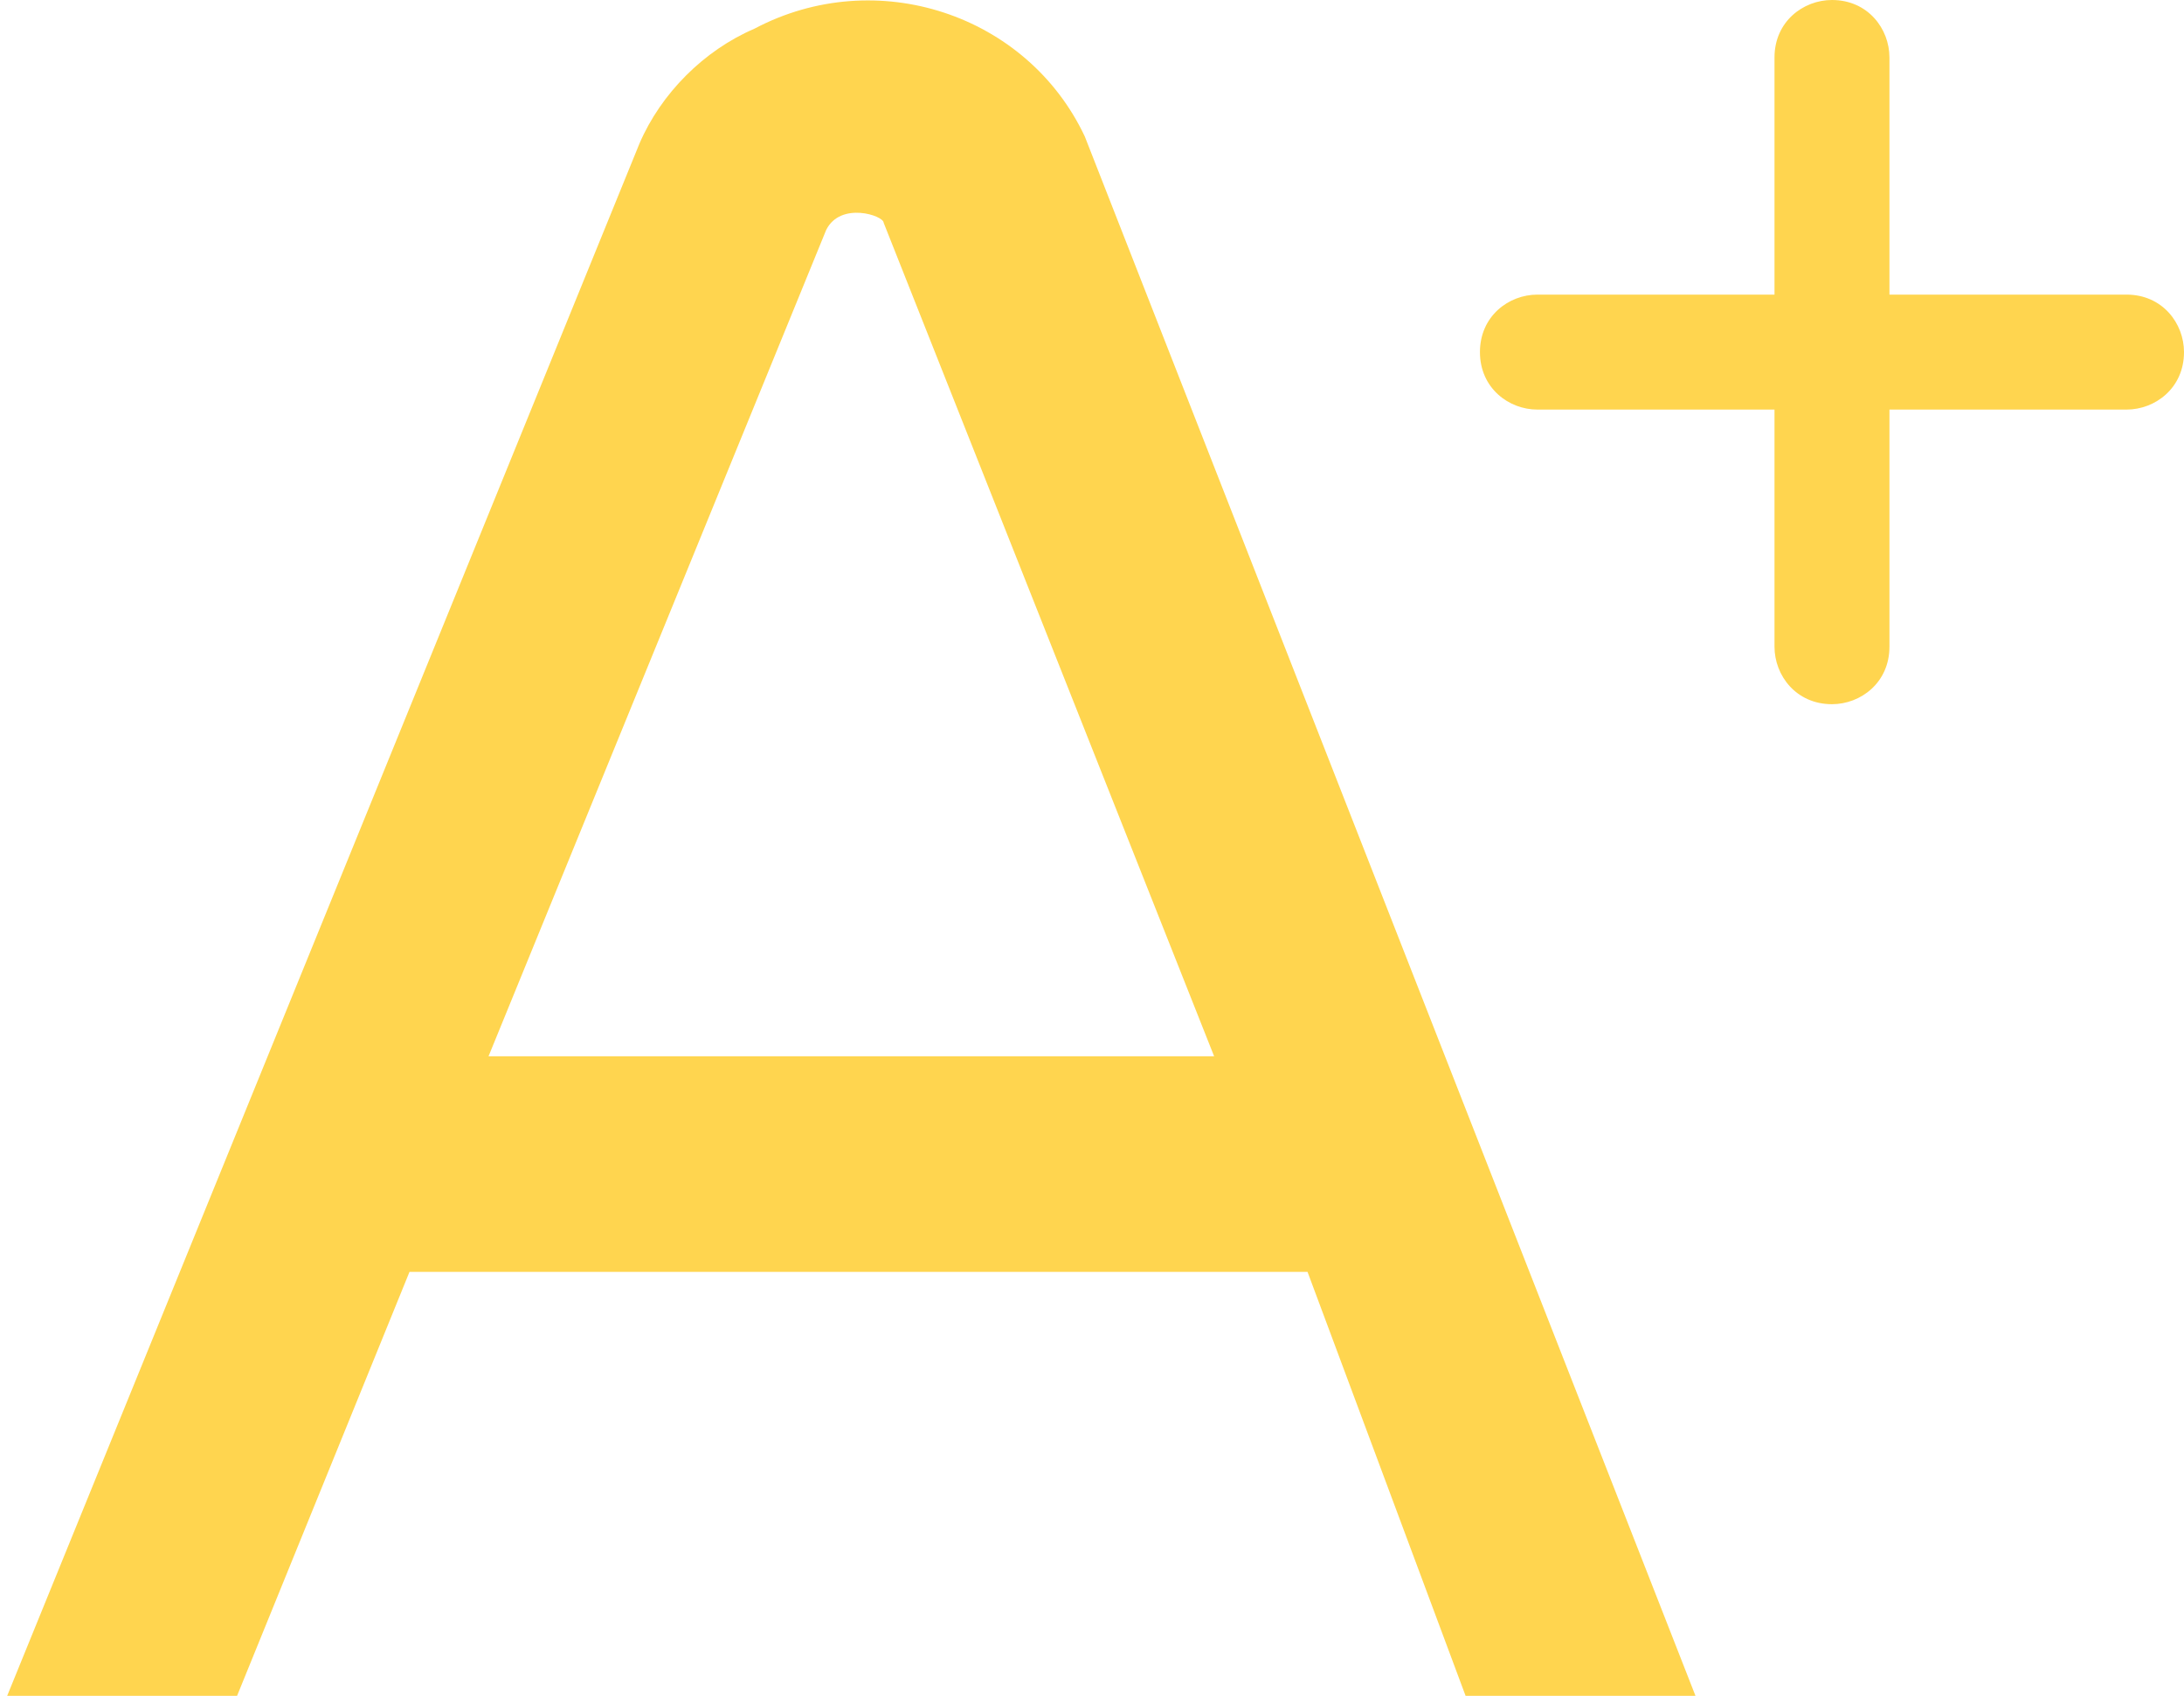 <?xml version="1.0" encoding="utf-8"?>
<!-- Generator: Adobe Illustrator 23.0.5, SVG Export Plug-In . SVG Version: 6.00 Build 0)  -->
<svg version="1.1" id="Layer_1" xmlns="http://www.w3.org/2000/svg" xmlns:xlink="http://www.w3.org/1999/xlink" x="0px" y="0px"
	 viewBox="0 0 30.4 23.6" style="enable-background:new 0 0 30.4 23.6;" xml:space="preserve">
<style type="text/css">
	.st0{fill:#FFD54F;}
</style>
<g id="Group_3" transform="translate(-1229 -282)">
	<path id="a" class="st0" d="M1249.4,305.6h3.2l-8.5-21.7c-0.8-1.7-2.9-2.4-4.6-1.5c-0.7,0.3-1.3,0.9-1.6,1.6l-8.8,21.6h3.2l2.4-5.9
		h12.5L1249.4,305.6L1249.4,305.6z M1235.8,296.7l4.7-11.5c0.2-0.4,0.8-0.2,0.8-0.1l4.6,11.6L1235.8,296.7z"/>
	<path id="plus-minus" class="st0" d="M1249.6,286.9c0-0.5,0.4-0.8,0.8-0.8h3.3v-3.3c0-0.5,0.4-0.8,0.8-0.8c0.5,0,0.8,0.4,0.8,0.8
		v3.3h3.3c0.5,0,0.8,0.4,0.8,0.8c0,0.5-0.4,0.8-0.8,0.8h-3.3v3.3c0,0.5-0.4,0.8-0.8,0.8c-0.5,0-0.8-0.4-0.8-0.8v-3.3h-3.3
		C1250,287.7,1249.6,287.4,1249.6,286.9L1249.6,286.9z"/>
</g>
</svg>
